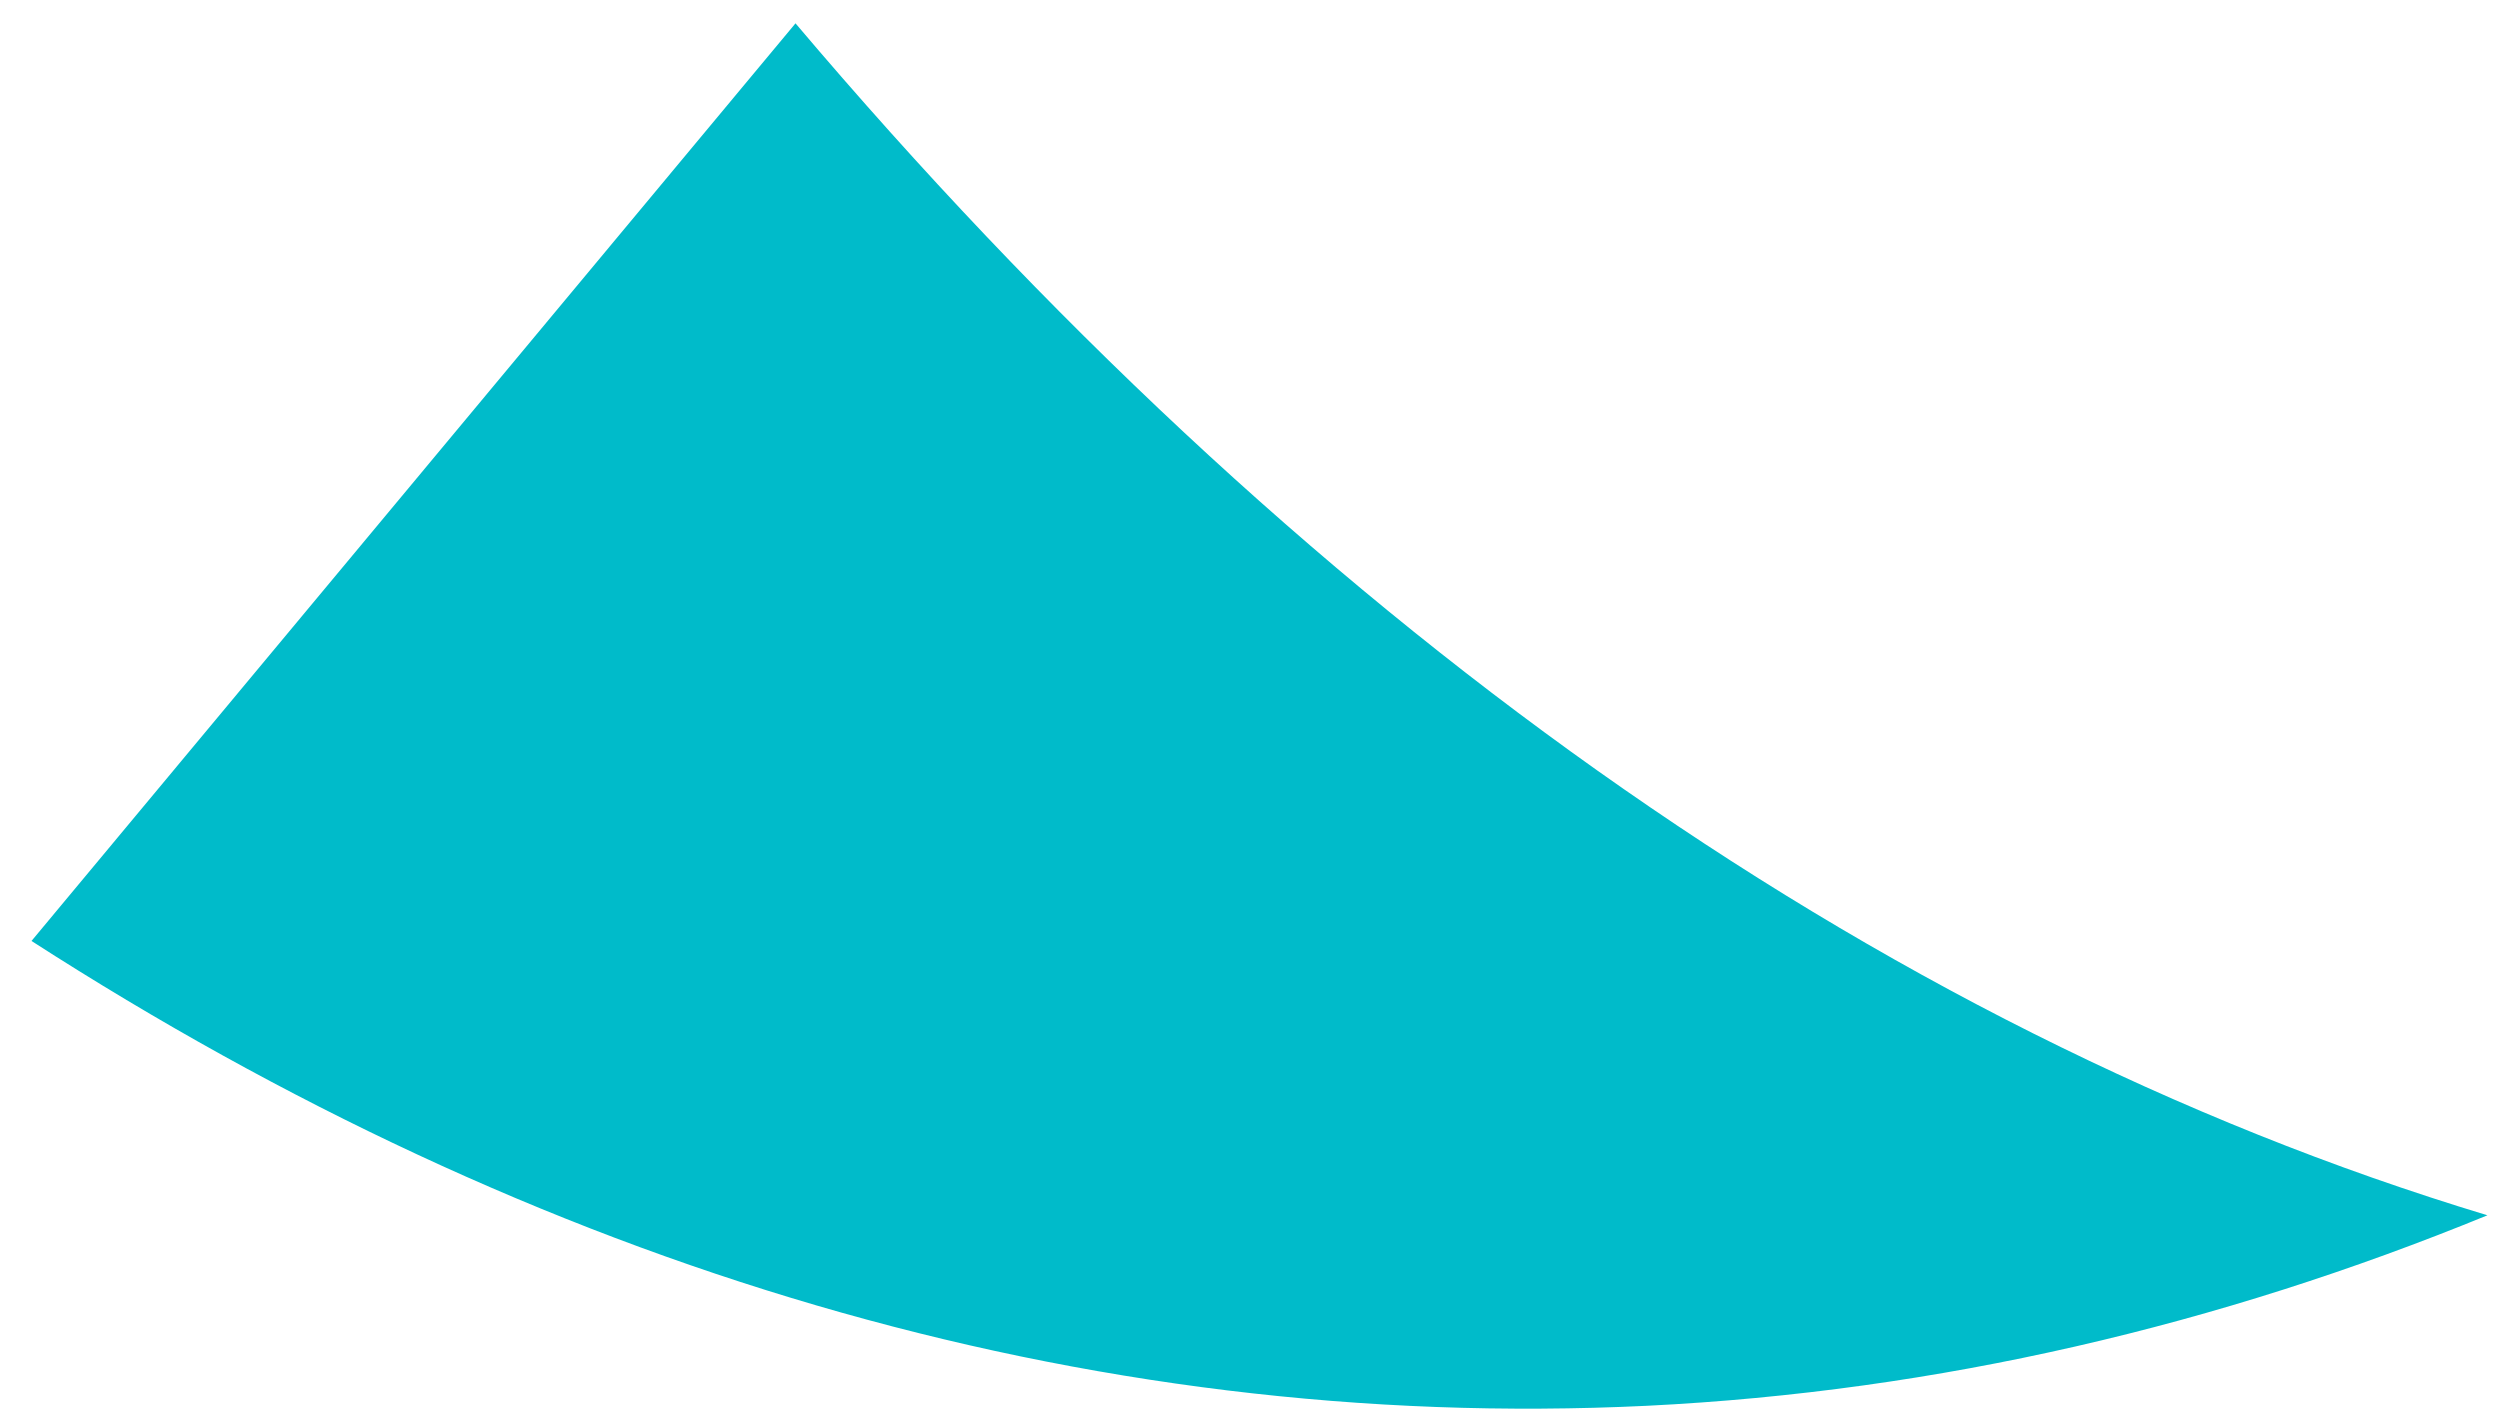 <svg width="60" height="34" viewBox="0 0 60 34" fill="none" xmlns="http://www.w3.org/2000/svg">
<path d="M19.092 0.56C31.071 14.708 44.889 24.692 59.698 29.167C53.249 31.811 46.513 33.393 39.525 33.739C25.965 34.395 12.86 30.378 0.756 22.583" fill="#00BBCA"/>
</svg>
